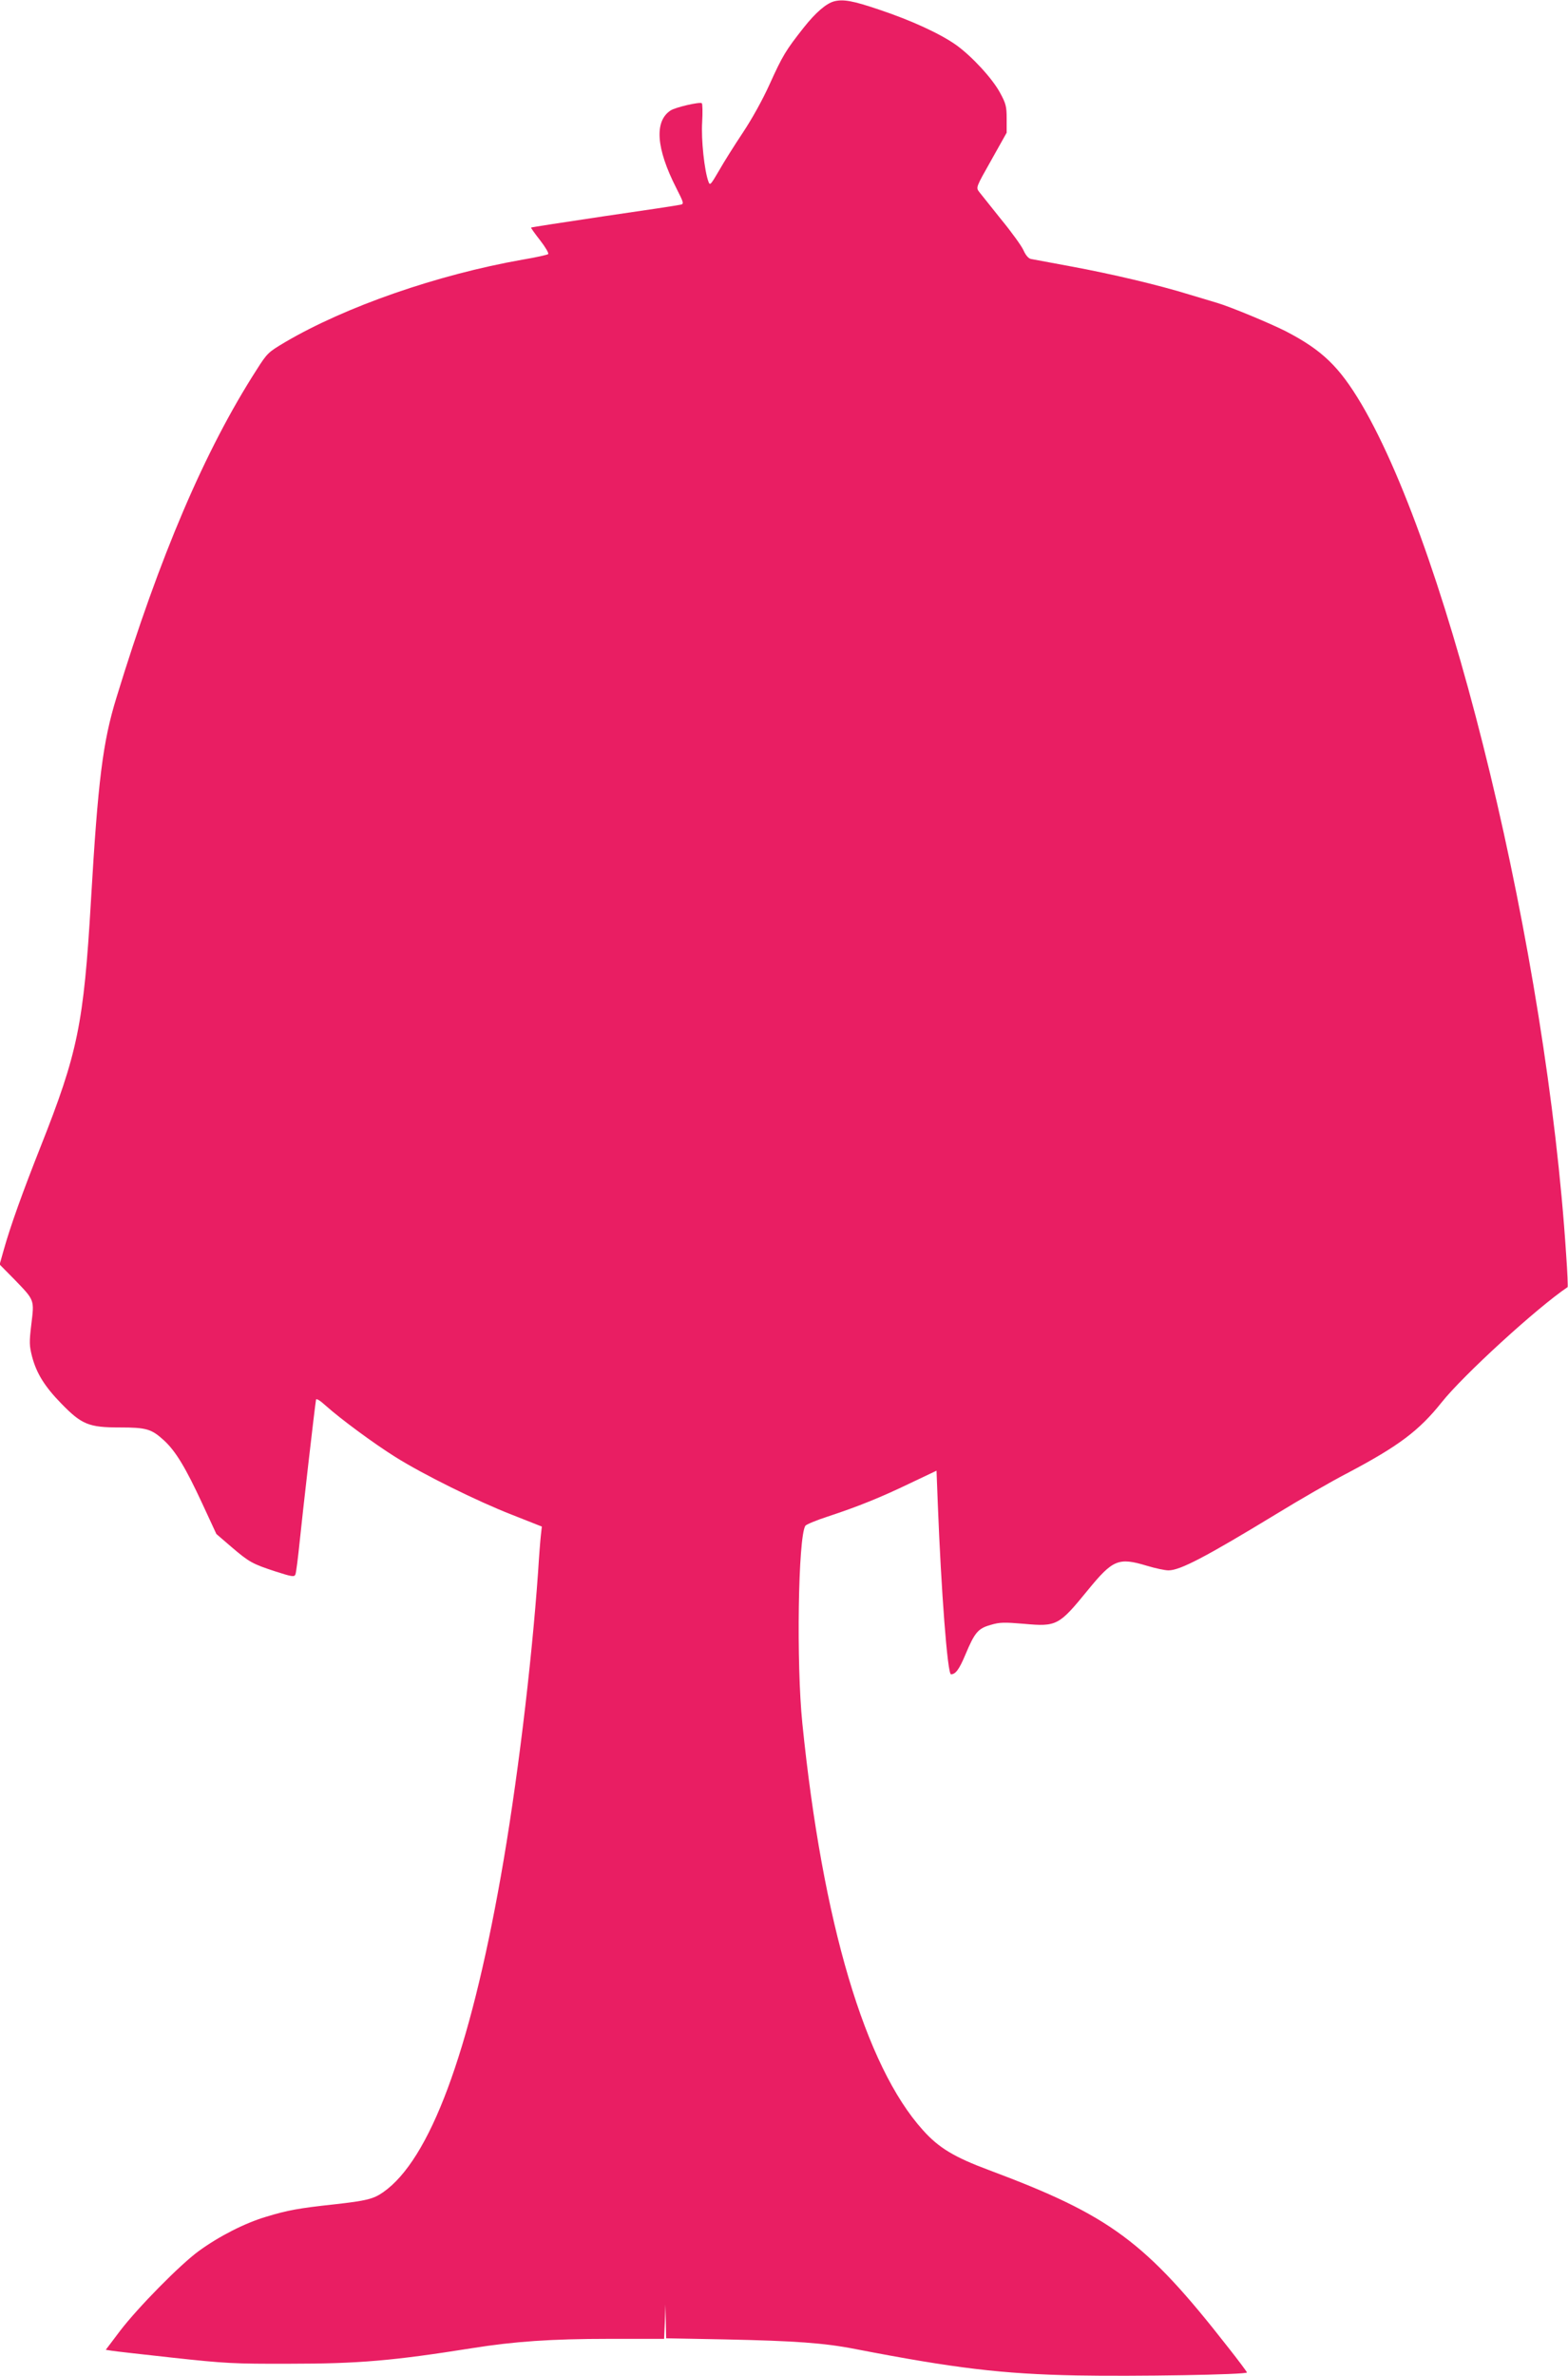 <?xml version="1.0" standalone="no"?>
<!DOCTYPE svg PUBLIC "-//W3C//DTD SVG 20010904//EN"
 "http://www.w3.org/TR/2001/REC-SVG-20010904/DTD/svg10.dtd">
<svg version="1.0" xmlns="http://www.w3.org/2000/svg"
 width="845pt" height="1280pt" viewBox="0 0 845 1280"
 preserveAspectRatio="xMidYMid meet">
<g transform="translate(0,1280) scale(0.1,-0.1)"
fill="#e91e63" stroke="none">
<path d="M4496 12793 c-43 -11 -100 -60 -165 -142 -96 -122 -113 -149 -184
-306 -38 -84 -96 -188 -144 -260 -44 -66 -102 -158 -128 -204 -45 -77 -49 -82
-57 -60 -22 59 -40 227 -34 321 3 53 2 99 -2 102 -13 8 -142 -22 -168 -39 -89
-58 -78 -205 30 -417 42 -83 43 -87 22 -91 -11 -3 -196 -31 -411 -62 -214 -32
-391 -59 -393 -61 -2 -1 20 -32 49 -69 28 -36 48 -70 43 -74 -5 -4 -67 -18
-139 -30 -458 -81 -951 -252 -1278 -444 -91 -54 -97 -59 -154 -149 -279 -434
-522 -1003 -756 -1768 -73 -237 -99 -444 -137 -1095 -39 -663 -71 -817 -271
-1322 -95 -240 -163 -428 -199 -557 l-22 -78 80 -81 c109 -113 107 -108 91
-240 -12 -99 -11 -117 4 -176 24 -90 68 -161 158 -253 109 -112 148 -128 312
-128 147 0 173 -8 241 -70 63 -58 117 -148 206 -340 l76 -164 79 -68 c98 -84
115 -93 240 -134 90 -29 101 -30 107 -16 4 10 14 89 23 177 15 148 82 732 88
764 1 9 21 -3 54 -33 77 -69 258 -203 375 -276 150 -94 439 -237 626 -310
l162 -64 -5 -45 c-3 -25 -10 -113 -15 -196 -36 -512 -115 -1159 -201 -1643
-169 -953 -383 -1527 -634 -1702 -53 -37 -91 -46 -260 -65 -195 -21 -255 -32
-370 -67 -115 -34 -254 -105 -364 -185 -100 -73 -326 -302 -424 -430 l-77
-102 32 -5 c18 -3 168 -20 333 -38 277 -30 325 -33 625 -32 372 0 557 16 985
84 226 36 426 50 736 50 l298 0 4 93 3 92 2 -91 2 -91 318 -6 c377 -8 534 -19
702 -52 538 -104 790 -134 1190 -142 312 -6 920 4 920 16 0 3 -46 65 -103 137
-444 568 -632 708 -1287 953 -188 70 -271 120 -356 215 -312 345 -541 1117
-650 2191 -33 322 -23 1002 16 1065 4 7 59 30 121 50 164 54 285 103 445 180
l141 67 7 -181 c18 -464 52 -916 71 -916 25 0 45 28 78 107 50 119 68 140 135
159 50 15 73 15 181 6 176 -16 188 -9 343 181 135 165 165 178 318 132 46 -14
98 -25 117 -25 63 0 200 72 585 306 119 73 292 173 385 221 270 143 380 225
502 378 116 146 514 510 679 621 2 1 -1 80 -8 176 -105 1621 -620 3759 -1103
4581 -120 202 -211 290 -407 392 -87 44 -299 132 -370 153 -19 6 -87 26 -150
45 -168 52 -418 111 -640 152 -107 20 -204 38 -215 40 -13 3 -28 21 -39 46
-10 23 -64 98 -120 166 -55 69 -109 136 -119 149 -18 24 -18 24 65 171 l83
148 0 75 c0 66 -4 82 -35 139 -41 77 -151 196 -235 257 -87 62 -243 134 -420
193 -139 47 -190 56 -239 44z"/>
</g>
</svg>
